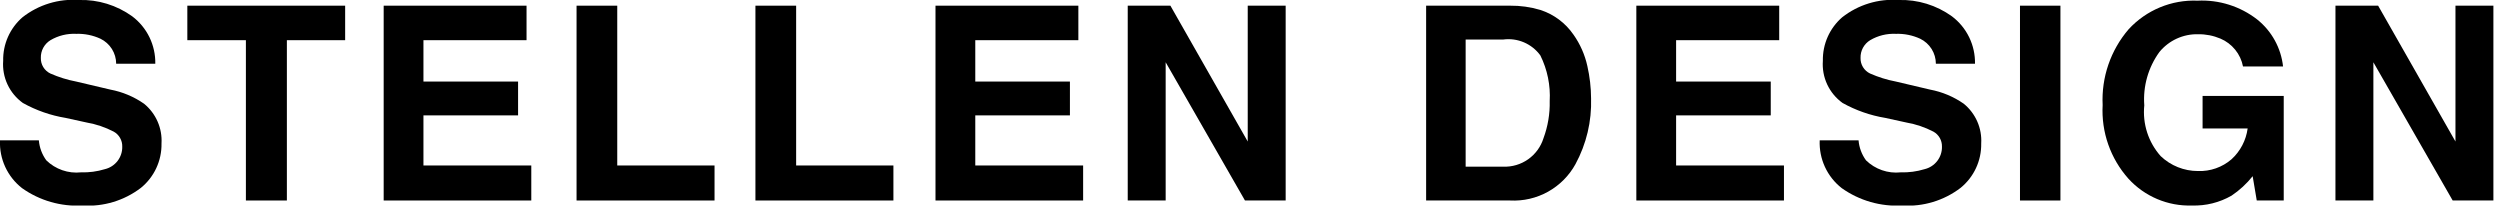 <svg width="151" height="13" viewBox="0 0 151 13" fill="none" xmlns="http://www.w3.org/2000/svg">
<g clip-path="url(#clip0_1_18)">
<path d="M2.347 8.478C2.383 8.913 2.539 9.33 2.796 9.683C3.07 9.951 3.4 10.155 3.762 10.28C4.124 10.406 4.509 10.45 4.89 10.41C5.378 10.425 5.866 10.36 6.333 10.218C6.638 10.145 6.909 9.97 7.1 9.722C7.292 9.473 7.392 9.167 7.384 8.853C7.389 8.67 7.343 8.49 7.252 8.33C7.162 8.171 7.029 8.04 6.869 7.951C6.357 7.684 5.805 7.498 5.236 7.4L3.962 7.121C3.056 6.972 2.183 6.667 1.381 6.219C0.981 5.932 0.662 5.547 0.453 5.101C0.245 4.655 0.155 4.163 0.192 3.672C0.181 3.176 0.28 2.683 0.481 2.229C0.682 1.776 0.981 1.372 1.356 1.046C2.325 0.285 3.544 -0.088 4.774 -4.40329e-06C5.924 -0.033 7.052 0.314 7.986 0.986C8.428 1.319 8.785 1.752 9.027 2.249C9.269 2.747 9.39 3.295 9.38 3.848H7.017C7.016 3.533 6.926 3.224 6.759 2.958C6.591 2.691 6.351 2.477 6.068 2.339C5.609 2.128 5.107 2.027 4.603 2.044C4.058 2.017 3.518 2.15 3.048 2.427C2.866 2.538 2.716 2.696 2.613 2.884C2.511 3.071 2.461 3.283 2.467 3.497C2.461 3.692 2.511 3.886 2.613 4.053C2.715 4.22 2.863 4.354 3.04 4.439C3.54 4.66 4.065 4.824 4.603 4.926L6.668 5.412C7.399 5.55 8.093 5.841 8.703 6.267C9.056 6.555 9.336 6.924 9.519 7.342C9.702 7.759 9.783 8.215 9.755 8.67C9.764 9.182 9.656 9.689 9.44 10.153C9.225 10.617 8.906 11.025 8.509 11.348C7.501 12.116 6.251 12.494 4.987 12.414C3.685 12.488 2.396 12.118 1.332 11.364C0.896 11.024 0.548 10.584 0.316 10.082C0.085 9.58 -0.024 9.03 2.45031e-06 8.478H2.347Z" fill="black"/>
<path d="M20.847 0.343V2.427H17.327V12.11H14.852V2.427H11.315V0.343H20.847Z" fill="black"/>
<path d="M31.803 2.427H25.576V4.926H31.292V6.969H25.576V9.995H32.09V12.11H23.174V0.343H31.803V2.427Z" fill="black"/>
<path d="M34.824 0.343H37.282V9.995H43.158V12.11H34.824V0.343Z" fill="black"/>
<path d="M45.628 0.343H48.087V9.995H53.962V12.11H45.628V0.343Z" fill="black"/>
<path d="M65.133 2.427H58.907V4.926H64.623V6.969H58.907V9.995H65.421V12.11H56.504V0.343H65.133V2.427Z" fill="black"/>
<path d="M68.115 0.343H70.692L75.363 8.548V0.343H77.654V12.11H75.196L70.406 3.761V12.11H68.115V0.343Z" fill="black"/>
<path d="M93.033 0.599C93.848 0.862 94.553 1.387 95.038 2.092C95.442 2.663 95.727 3.309 95.877 3.992C96.022 4.631 96.097 5.284 96.101 5.94C96.145 7.325 95.819 8.697 95.158 9.915C94.773 10.615 94.198 11.191 93.5 11.58C92.802 11.968 92.009 12.152 91.212 12.11H86.138V0.343H91.212C91.828 0.337 92.442 0.423 93.033 0.599ZM88.525 2.387V10.067H90.796C91.333 10.087 91.862 9.93 92.301 9.62C92.74 9.31 93.065 8.864 93.226 8.351C93.492 7.634 93.62 6.873 93.602 6.108C93.656 5.155 93.462 4.204 93.038 3.349C92.786 3.001 92.444 2.729 92.049 2.559C91.655 2.39 91.221 2.331 90.796 2.387L88.525 2.387Z" fill="black"/>
<path d="M107.464 2.427H101.237V4.926H106.953V6.969H101.237V9.995H107.751V12.11H98.835V0.343H107.464V2.427Z" fill="black"/>
<path d="M112.257 8.478C112.293 8.913 112.449 9.33 112.706 9.683C112.98 9.951 113.31 10.155 113.672 10.28C114.034 10.406 114.419 10.45 114.8 10.41C115.288 10.425 115.776 10.36 116.243 10.218C116.548 10.145 116.819 9.97 117.01 9.722C117.202 9.473 117.302 9.167 117.294 8.853C117.298 8.67 117.253 8.489 117.162 8.33C117.071 8.171 116.939 8.04 116.779 7.951C116.266 7.684 115.715 7.498 115.146 7.4L113.871 7.121C112.966 6.972 112.093 6.666 111.291 6.219C110.891 5.932 110.572 5.547 110.363 5.101C110.155 4.655 110.065 4.163 110.101 3.672C110.091 3.176 110.19 2.683 110.391 2.229C110.592 1.776 110.891 1.371 111.266 1.046C112.235 0.285 113.454 -0.088 114.684 -4.69759e-06C115.834 -0.033 116.962 0.314 117.896 0.986C118.338 1.319 118.695 1.752 118.937 2.249C119.179 2.747 119.3 3.295 119.29 3.848H116.927C116.926 3.533 116.836 3.224 116.669 2.958C116.501 2.691 116.261 2.476 115.978 2.339C115.519 2.128 115.017 2.027 114.513 2.044C113.968 2.017 113.428 2.15 112.958 2.427C112.776 2.538 112.626 2.696 112.523 2.884C112.421 3.071 112.371 3.283 112.377 3.497C112.371 3.692 112.421 3.886 112.523 4.053C112.625 4.22 112.773 4.354 112.95 4.439C113.45 4.66 113.975 4.824 114.513 4.926L116.578 5.412C117.309 5.55 118.003 5.841 118.613 6.267C118.966 6.555 119.246 6.924 119.429 7.342C119.612 7.759 119.693 8.215 119.665 8.67C119.674 9.182 119.566 9.689 119.35 10.153C119.135 10.617 118.816 11.025 118.419 11.348C117.411 12.116 116.161 12.494 114.896 12.414C113.594 12.488 112.306 12.118 111.242 11.364C110.806 11.024 110.458 10.584 110.226 10.082C109.995 9.58 109.886 9.03 109.91 8.478H112.257Z" fill="black"/>
<path d="M124.45 12.11H122.007V0.343H124.45V12.11Z" fill="black"/>
<path d="M135.478 4.016C135.407 3.644 135.244 3.296 135.006 3.003C134.768 2.709 134.461 2.478 134.113 2.331C133.686 2.151 133.227 2.061 132.764 2.068C132.319 2.057 131.878 2.149 131.473 2.334C131.069 2.52 130.712 2.795 130.429 3.139C129.753 4.071 129.428 5.213 129.515 6.362C129.458 6.914 129.517 7.472 129.687 8C129.857 8.528 130.136 9.015 130.505 9.43C131.111 10.008 131.918 10.331 132.756 10.33C133.498 10.359 134.223 10.105 134.784 9.62C135.318 9.133 135.662 8.474 135.758 7.759H133.036V5.796H137.937V12.11H136.308L136.061 10.642C135.698 11.097 135.268 11.494 134.784 11.818C134.057 12.235 133.227 12.441 132.389 12.413C131.671 12.436 130.957 12.303 130.296 12.023C129.634 11.743 129.041 11.324 128.557 10.793C127.47 9.574 126.91 7.974 127 6.343C126.918 4.671 127.481 3.032 128.573 1.763C129.1 1.192 129.745 0.741 130.463 0.444C131.181 0.146 131.956 0.008 132.732 0.04C134.031 -0.024 135.31 0.38 136.336 1.178C136.77 1.525 137.132 1.954 137.399 2.441C137.667 2.928 137.836 3.463 137.897 4.016L135.478 4.016Z" fill="black"/>
<path d="M141.062 0.343H143.639L148.31 8.548V0.343H150.601V12.11H148.142L143.352 3.761V12.11H141.061L141.062 0.343Z" fill="black"/>
</g>
<defs>
<clipPath id="clip0_1_18">
<rect width="150.601" height="12.413" fill="white"/>
</clipPath>
</defs>
</svg>
